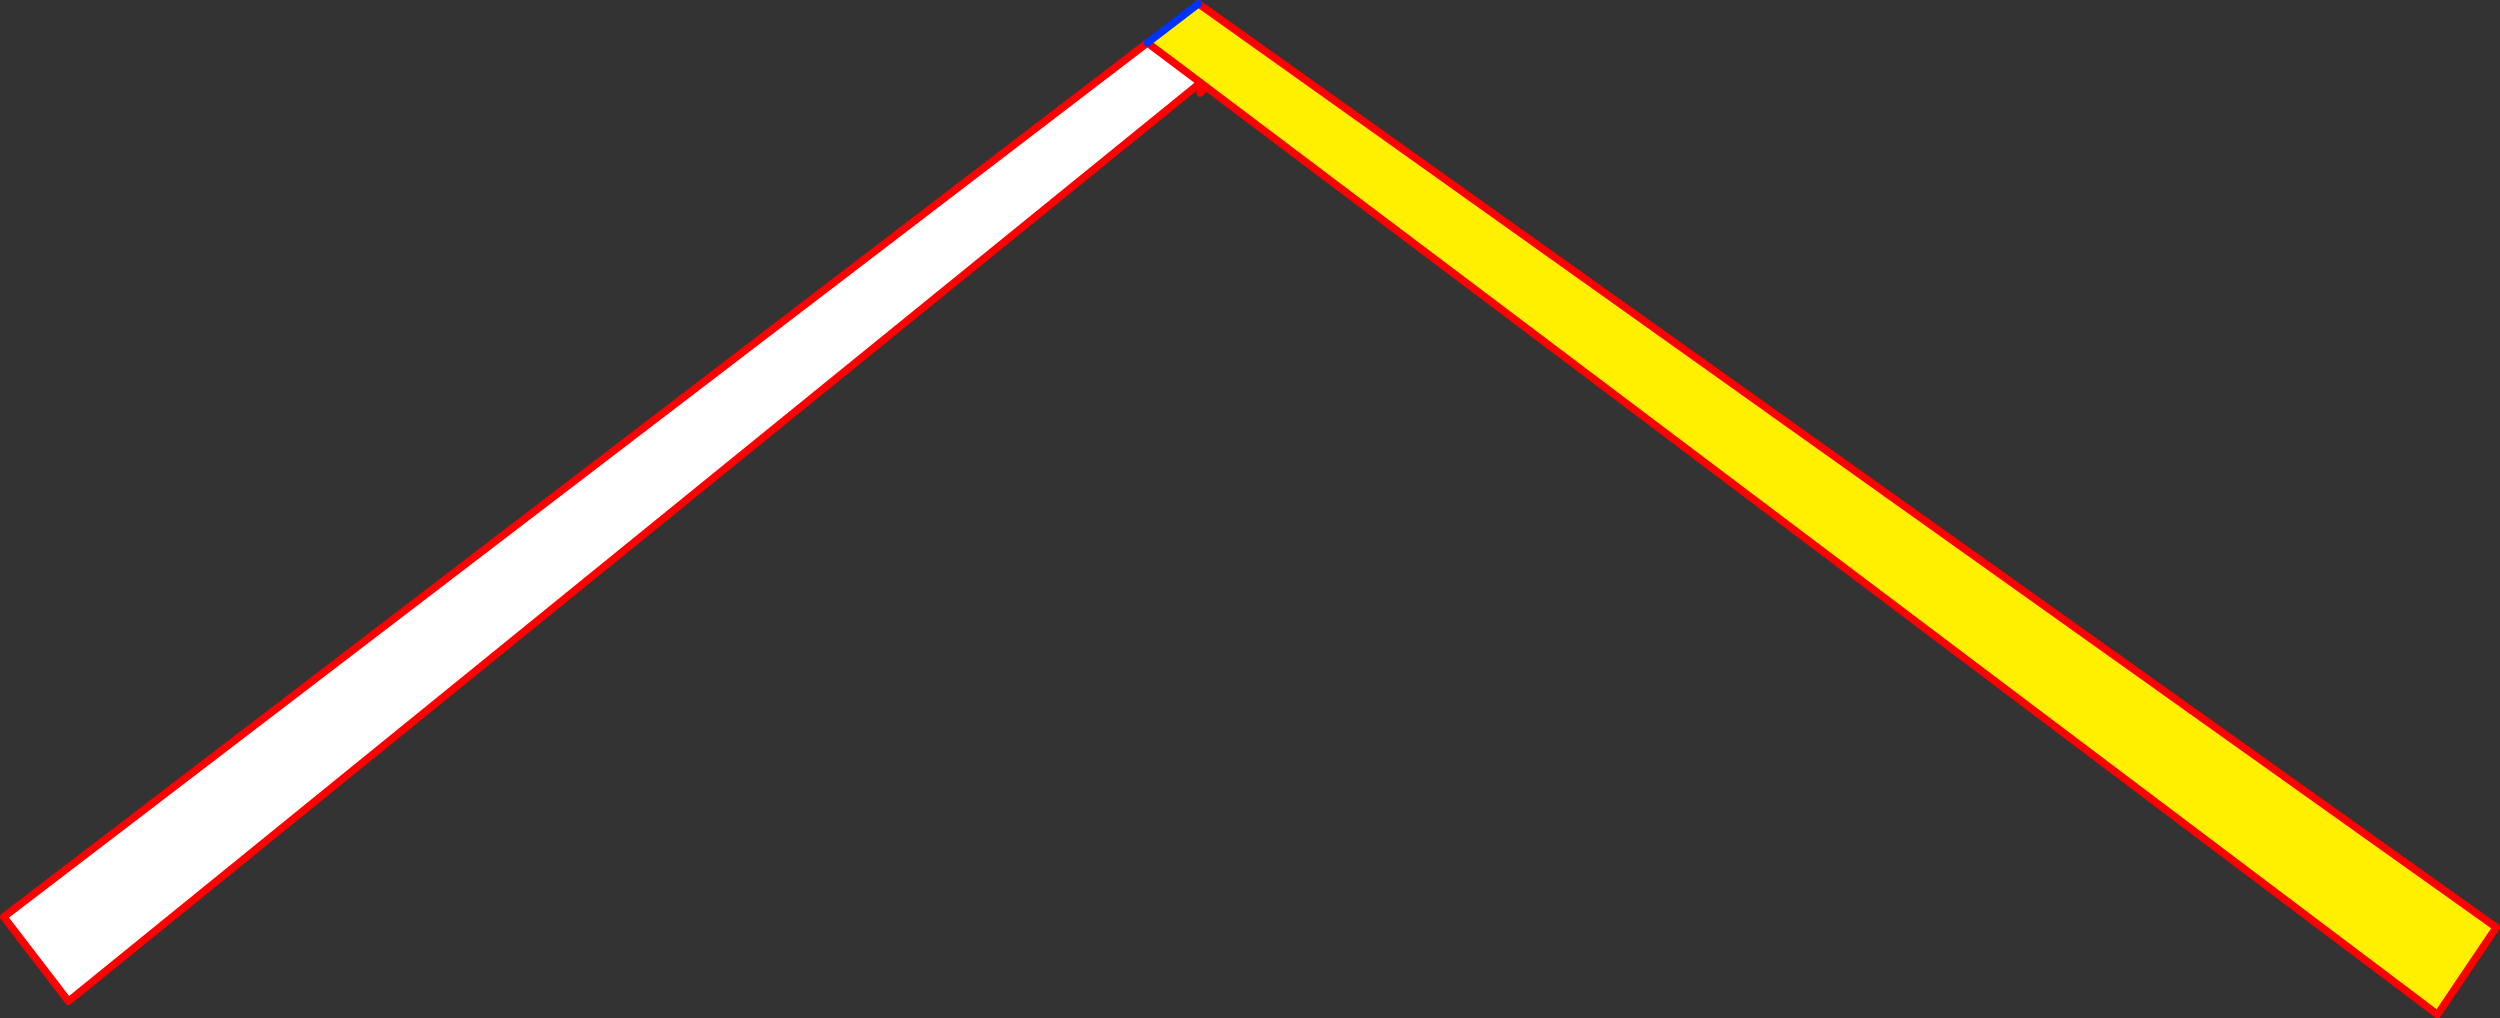 <?xml version="1.0" encoding="UTF-8" standalone="no"?>
<svg xmlns:xlink="http://www.w3.org/1999/xlink" height="272.15px" width="668.15px" xmlns="http://www.w3.org/2000/svg">
  <rect width="100%" height="100%" fill="#333333" stroke="none"/>
  <g transform="matrix(1.0, 0.0, 0.0, 1.0, 327.55, -129.25)">
    <path d="M-6.7 151.35 L-309.25 396.85 -326.55 374.3 -20.9 140.7 -6.7 151.35" fill="#ffffff" fill-rule="evenodd" stroke="none"/>
    <path d="M-7.25 130.25 L339.6 377.1 323.9 400.4 -5.2 152.5 -6.7 151.35 -20.9 140.7 -7.25 130.25" fill="#fff000" fill-rule="evenodd" stroke="none"/>
    <path d="M-7.25 130.25 L339.6 377.1 323.9 400.4 -5.2 152.5 -6.8 154.1 M-5.2 152.5 L-6.7 151.35 -309.25 396.85 -326.55 374.3 -20.9 140.7 -6.7 151.35" fill="none" stroke="#ff0000" stroke-linecap="round" stroke-linejoin="round" stroke-width="2.0"/>
    <path d="M-20.9 140.7 L-7.25 130.25 Z" fill="none" stroke="#0032ff" stroke-linecap="round" stroke-linejoin="round" stroke-width="2.0"/>
  </g>
</svg>
